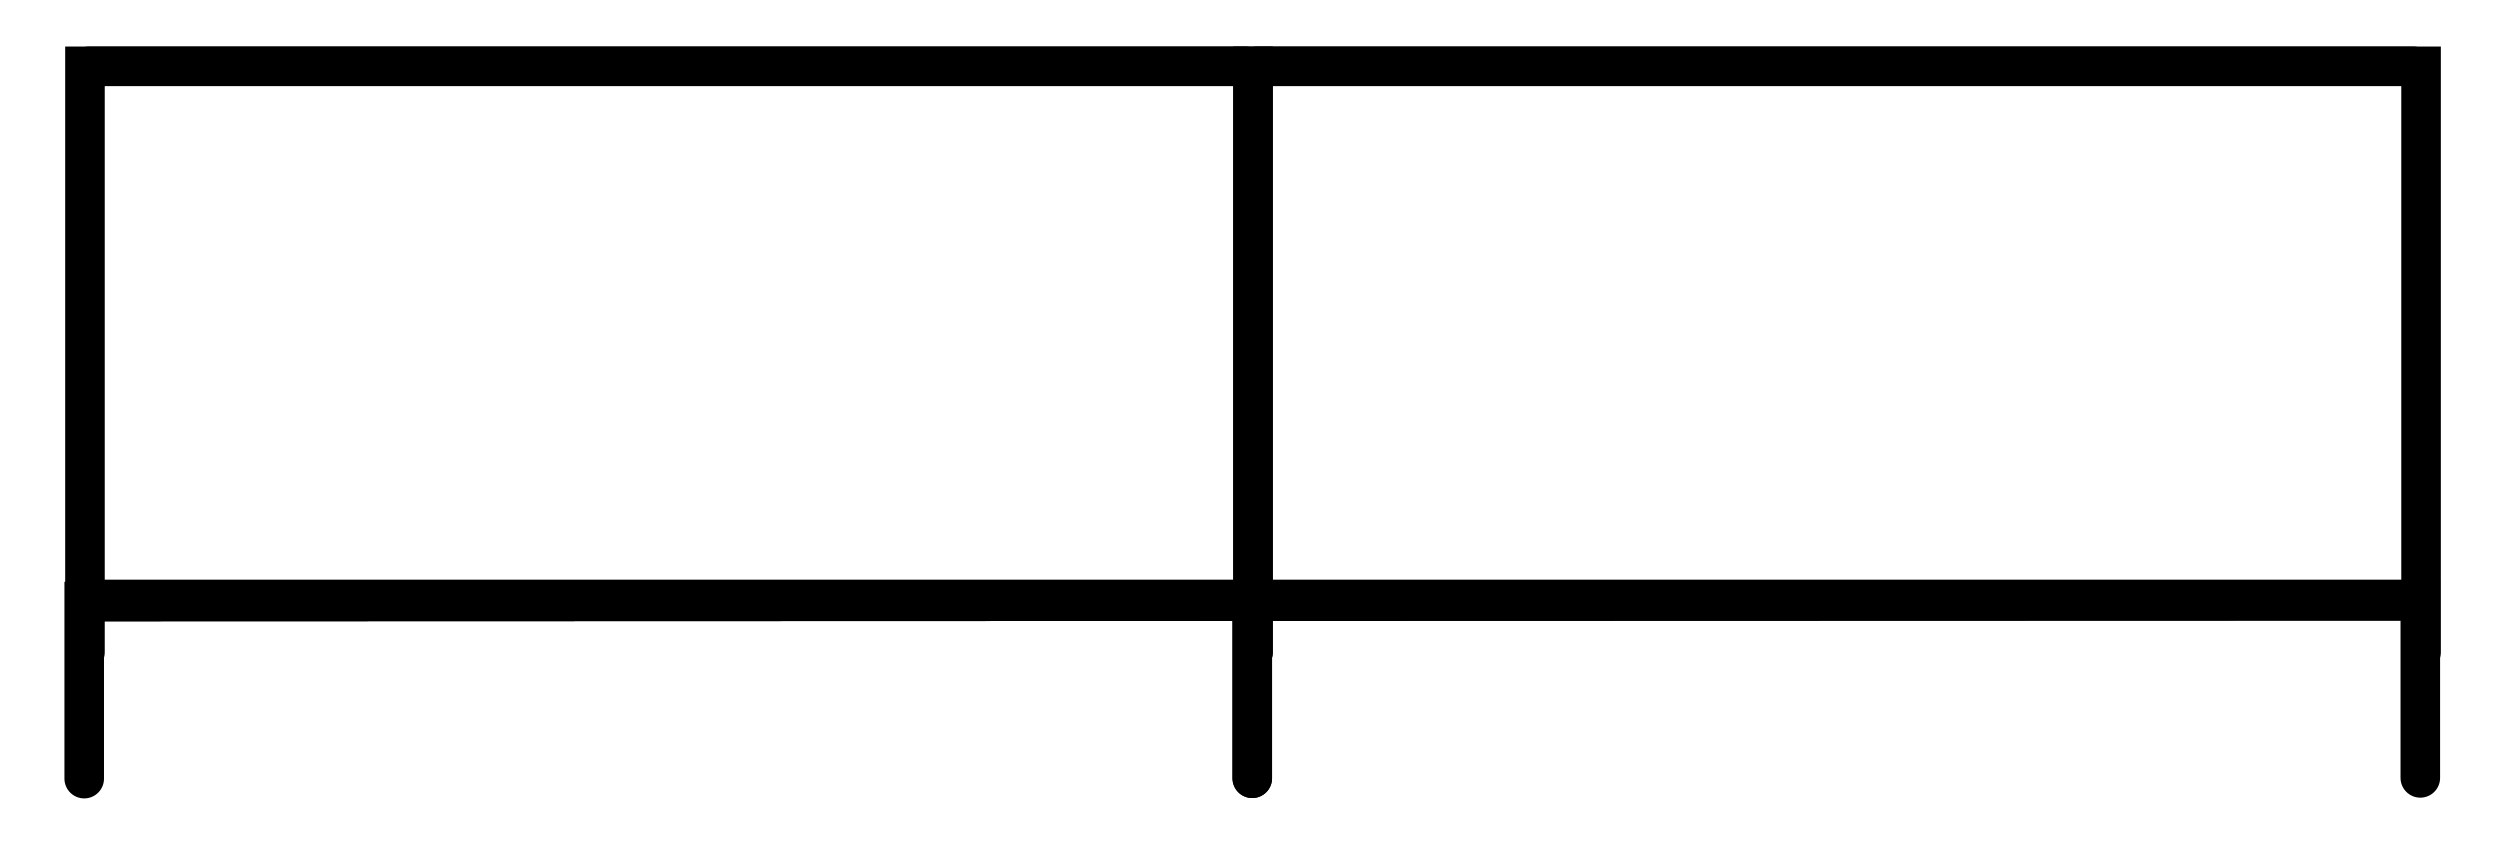 <?xml version="1.0" encoding="UTF-8"?>
<svg id="Calque_1" data-name="Calque 1" xmlns="http://www.w3.org/2000/svg" viewBox="0 0 132.7 45.11">
  <defs>
    <style>
      .cls-1 {
        fill: none;
        stroke: #000;
        stroke-linecap: round;
        stroke-miterlimit: 10;
        stroke-width: 2.1px;
      }
    </style>
  </defs>
  <g>
    <path class="cls-1" d="M66.47,41.31v-9.4h0l-62,.02h0v9.4"/>
    <line class="cls-1" x1="4.67" y1="31.93" x2="66.07" y2="31.91"/>
  </g>
  <g>
    <path class="cls-1" d="M128.47,41.29v-9.4h0l-62,.02h0v9.4"/>
    <line class="cls-1" x1="66.67" y1="31.91" x2="128.07" y2="31.89"/>
  </g>
  <g>
    <path class="cls-1" d="M66.51,34.62V3.52H4.51v31.1"/>
    <line class="cls-1" x1="4.71" y1="3.52" x2="66.11" y2="3.52"/>
    <line class="cls-1" x1="4.71" y1="31.82" x2="66.11" y2="31.82"/>
  </g>
  <g>
    <path class="cls-1" d="M128.51,34.62V3.52h-62v31.1"/>
    <line class="cls-1" x1="66.71" y1="3.52" x2="128.11" y2="3.52"/>
    <line class="cls-1" x1="66.71" y1="31.82" x2="128.11" y2="31.82"/>
  </g>
</svg>
